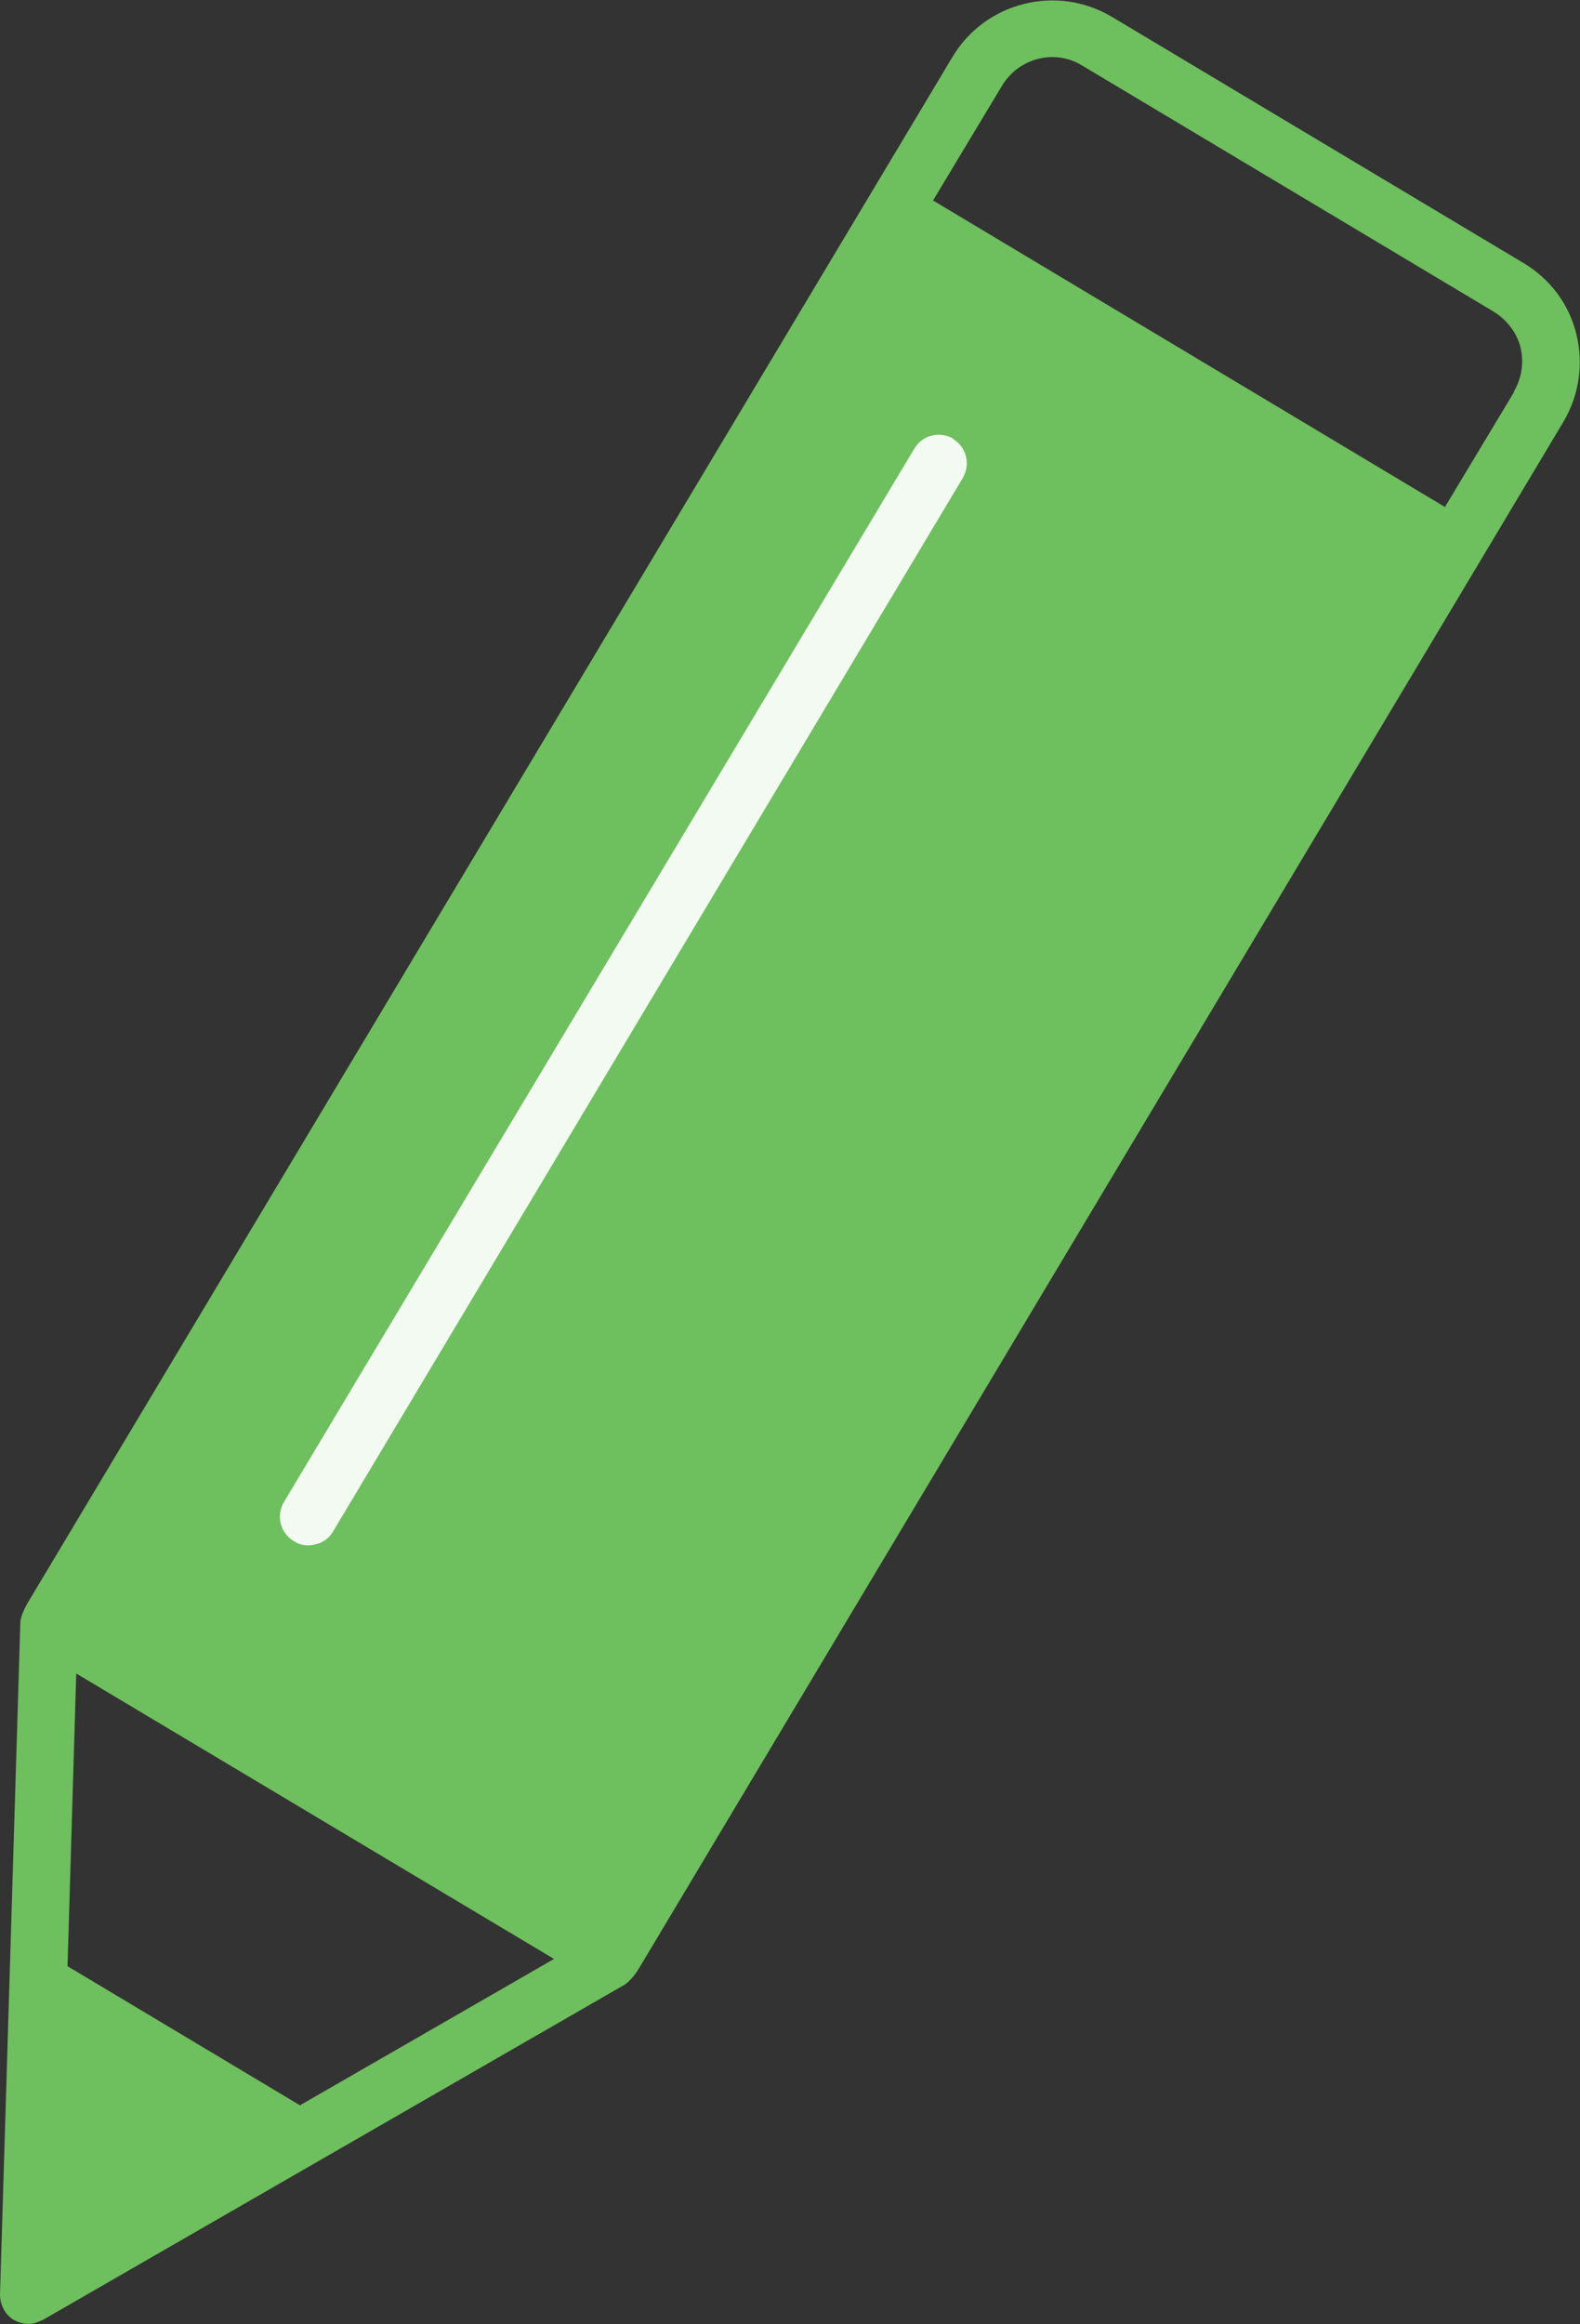 <?xml version="1.0" encoding="UTF-8"?><svg id="_レイヤー_2" xmlns="http://www.w3.org/2000/svg" viewBox="0 0 21.76 32"><rect x="0" y="0" width="21.76" height="32" fill="#333333" stroke="none"/><defs><style>.cls-1{fill:#f3faf2;}.cls-1,.cls-2{stroke-width:0px;}.cls-2{fill:#6ebf5d;}</style></defs><g id="_レイヤー_1-2"><path class="cls-2" d="M20.98,3.62L15.31.23c-.76-.45-1.74-.2-2.19.55L.38,22.07s-.1.17-.1.27L0,31.59c0,.14.07.28.19.35.09.05.2.07.3.04l.1-.04,8.02-4.62c.12-.09.18-.21.19-.22L21.53,5.81c.22-.37.28-.8.18-1.21-.1-.41-.36-.76-.73-.98ZM4.14,28.99l-3.21-1.92.12-4.03,6.58,3.93-3.49,2.01ZM20.85,5.4l-.95,1.58-7.05-4.22.95-1.58c.23-.38.72-.51,1.1-.28l5.67,3.39c.18.11.32.29.37.49.05.21.02.42-.09.61Z"/><path class="cls-1" d="M13.13,6.04c-.19-.11-.43-.05-.54.14L3.91,20.68c-.11.19-.05.43.14.54.09.06.2.07.3.04.1-.02.19-.09.24-.18L13.26,6.58c.11-.19.05-.43-.14-.54Z"/></g></svg>